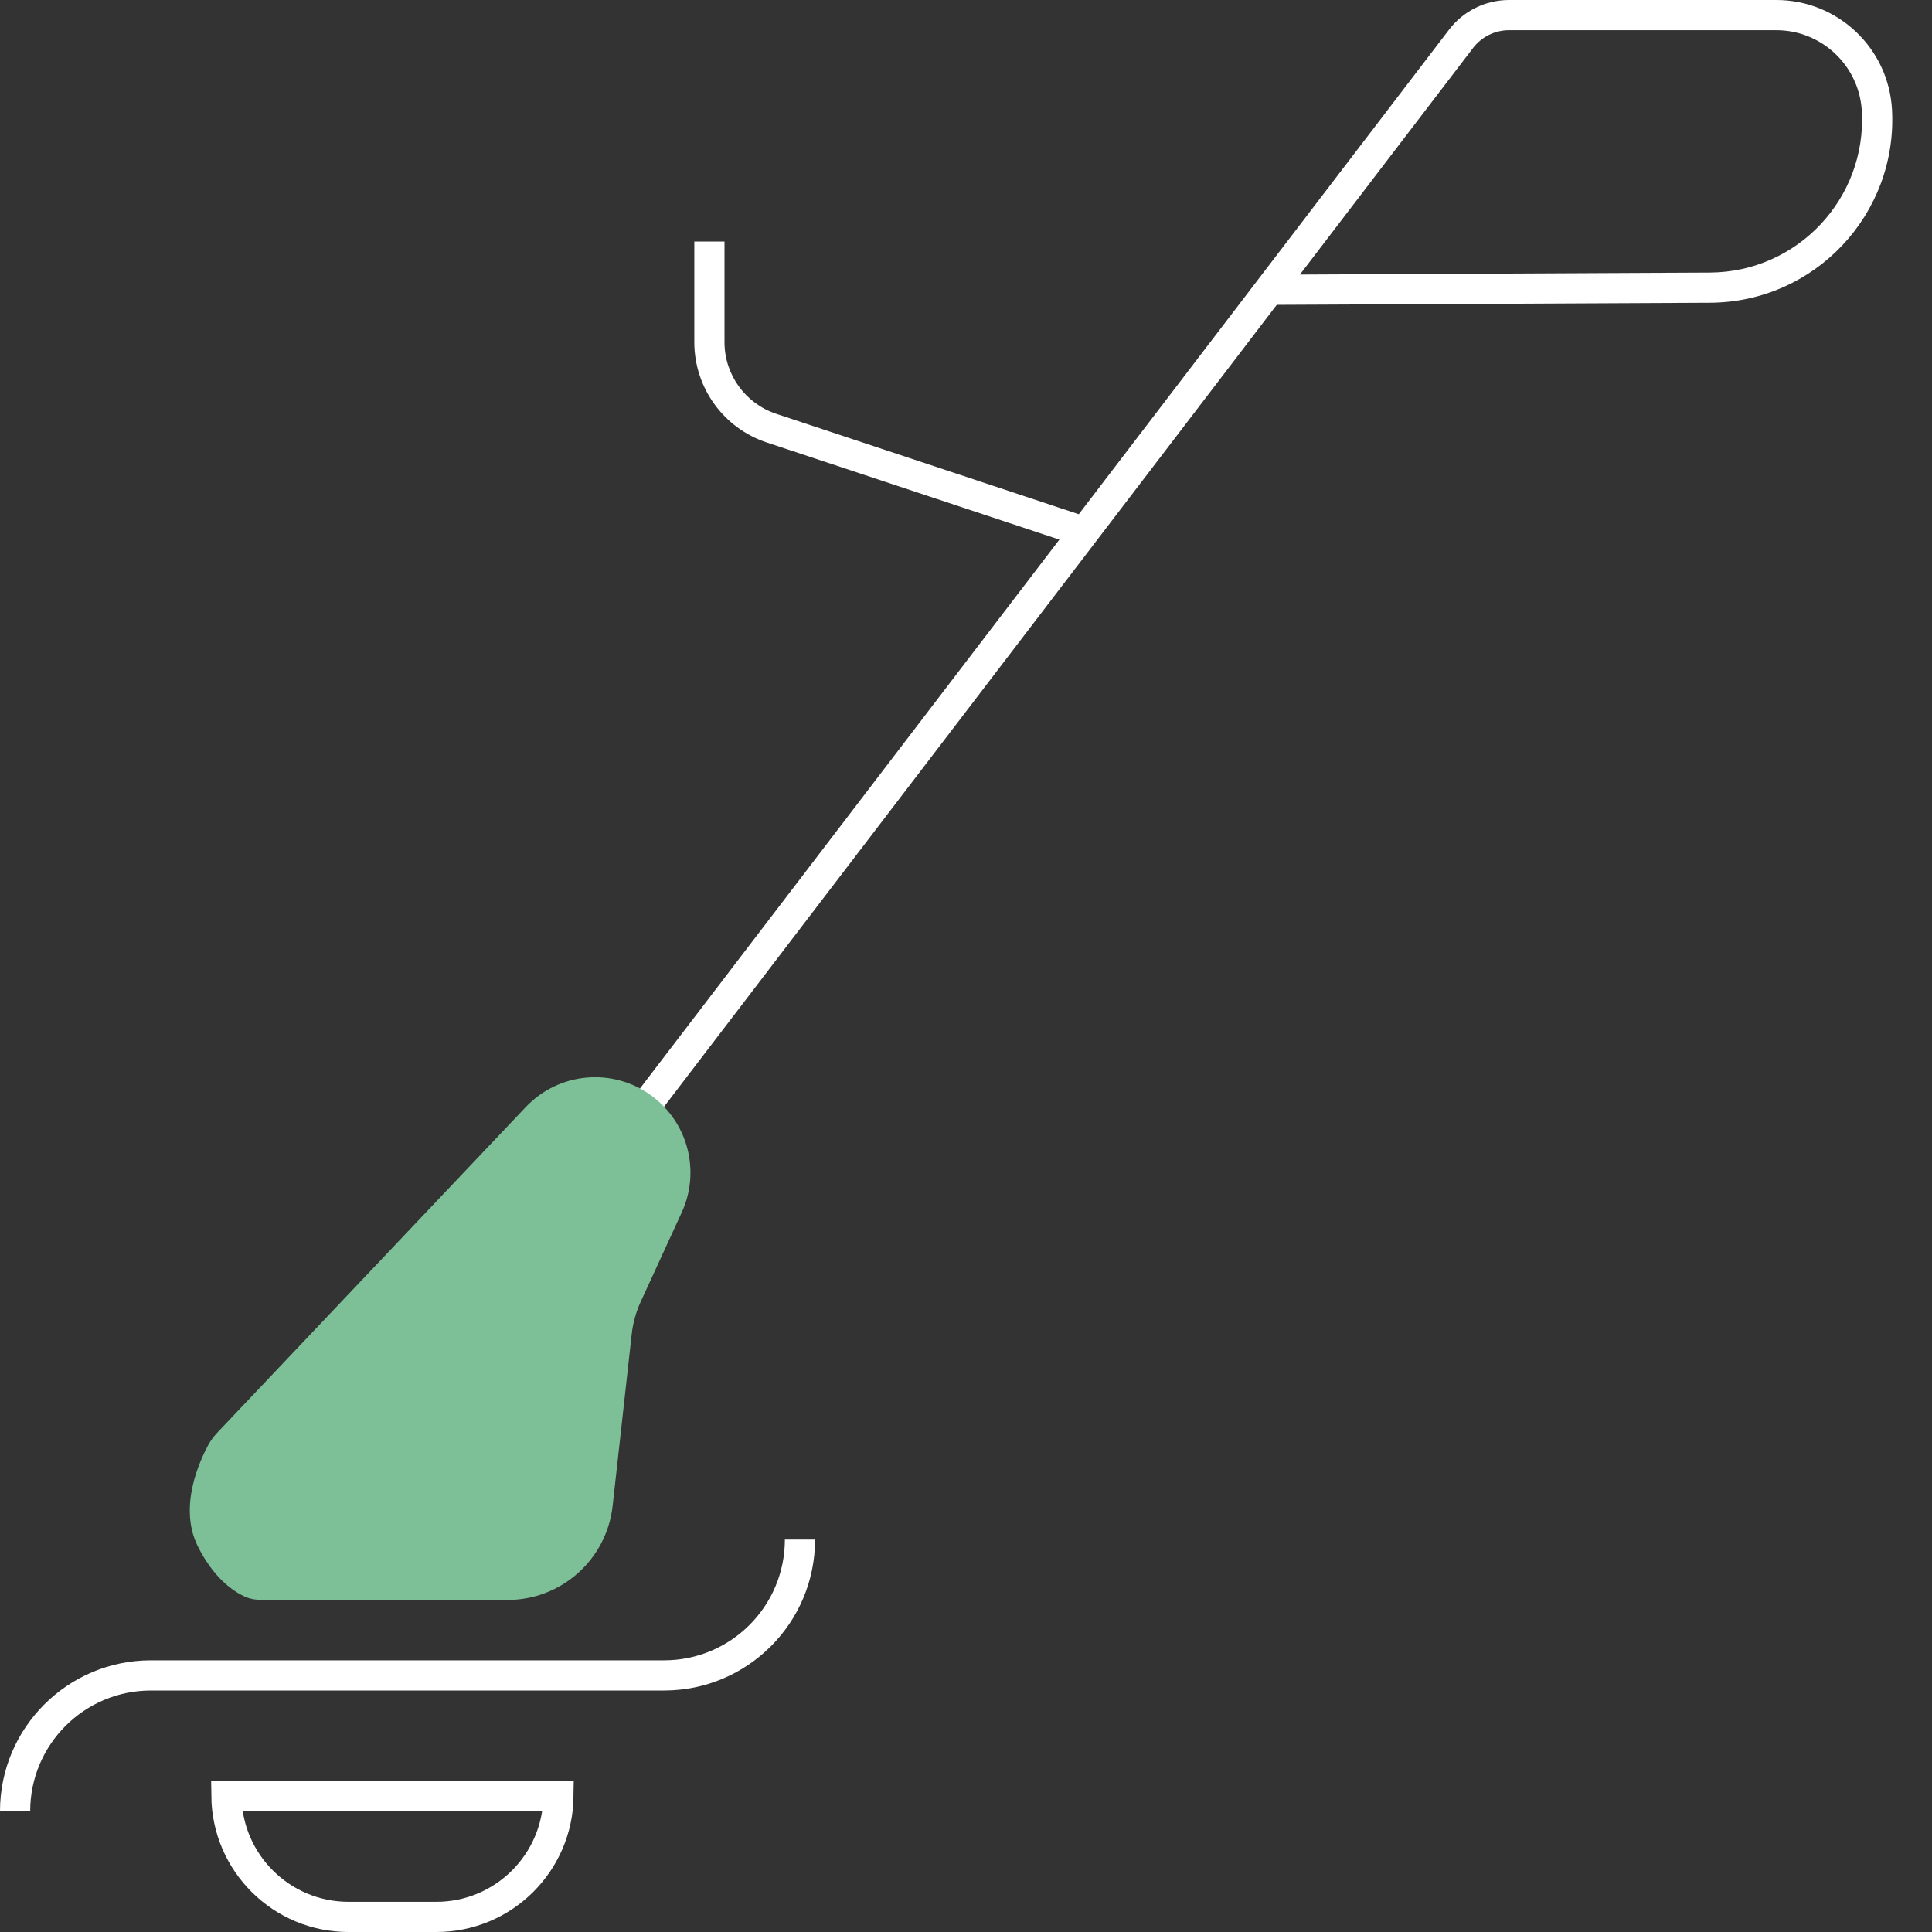 <svg width="64" height="64" viewBox="0 0 64 64" fill="none" xmlns="http://www.w3.org/2000/svg">
<rect x="0" y="0" width="64" height="64" fill="#333333" stroke="none"/>
<path d="M5 56H22V55H5V56ZM22 56C24.761 56 27 53.761 27 51H26C26 53.209 24.209 55 22 55V56ZM1 60C1 57.791 2.791 56 5 56V55C2.239 55 0 57.239 0 60H1Z" fill="#ffffff"/>
<path d="M21.776 36.95L48.797 1.589L48.002 0.982L20.982 36.343L21.776 36.95ZM49.989 1H58.841V0H49.989V1ZM56.643 9.029L42.066 9.1L42.071 10.1L56.648 10.029L56.643 9.029ZM23 8V11.335H24V8H23ZM25.397 14.657L35.493 18.008L35.809 17.059L25.712 13.708L25.397 14.657ZM61.676 3.682C61.837 6.576 59.541 9.014 56.643 9.029L56.648 10.029C60.118 10.012 62.867 7.092 62.675 3.626L61.676 3.682ZM58.841 1C60.348 1 61.592 2.177 61.676 3.682L62.675 3.626C62.561 1.592 60.879 0 58.841 0V1ZM23 11.335C23 12.843 23.966 14.181 25.397 14.657L25.712 13.708C24.69 13.368 24 12.412 24 11.335H23ZM48.797 1.589C49.081 1.218 49.521 1 49.989 1V0C49.21 0 48.475 0.363 48.002 0.982L48.797 1.589Z" fill="#ffffff"/>
<path d="M11.546 63.5C9.326 63.5 7.525 61.713 7.5 59.5H18.5C18.475 61.713 16.674 63.5 14.454 63.5H11.546Z" stroke="#ffffff"/>
<path d="M16.815 52.5H8.702C8.568 52.5 8.433 52.487 8.31 52.431C8.025 52.301 7.47 51.94 7 51C6.46 49.919 7.088 48.567 7.342 48.1C7.403 47.986 7.483 47.885 7.572 47.791L17.781 37.015C18.7 36.045 20.196 35.907 21.276 36.693C22.301 37.438 22.658 38.803 22.129 39.954L20.769 42.913C20.591 43.302 20.476 43.717 20.429 44.142L19.797 49.831C19.628 51.351 18.343 52.5 16.815 52.5Z" fill="#7DC097"/>
<path d="M19.797 49.831L20.294 49.886L19.797 49.831ZM20.429 44.142L19.932 44.086L20.429 44.142ZM20.769 42.913L21.224 43.122L20.769 42.913ZM22.129 39.954L22.583 40.163V40.163L22.129 39.954ZM17.781 37.015L18.144 37.359L17.781 37.015ZM7.572 47.791L7.935 48.135L7.935 48.135L7.572 47.791ZM7.342 48.1L7.781 48.338L7.781 48.338L7.342 48.1ZM7 51L7.447 50.776L7.447 50.776L7 51ZM8.31 52.431L8.102 52.886L8.102 52.886L8.31 52.431ZM21.276 36.693L21.57 36.288V36.288L21.276 36.693ZM8.702 53H16.815V52H8.702V53ZM20.294 49.886L20.926 44.197L19.932 44.086L19.3 49.776L20.294 49.886ZM21.224 43.122L22.583 40.163L21.674 39.746L20.315 42.705L21.224 43.122ZM17.418 36.671L7.209 47.447L7.935 48.135L18.144 37.359L17.418 36.671ZM6.902 47.861C6.764 48.115 6.521 48.615 6.386 49.209C6.251 49.797 6.21 50.538 6.553 51.224L7.447 50.776C7.25 50.382 7.252 49.906 7.361 49.431C7.468 48.961 7.666 48.551 7.781 48.338L6.902 47.861ZM6.553 51.224C7.075 52.268 7.716 52.709 8.102 52.886L8.519 51.977C8.335 51.893 7.865 51.612 7.447 50.776L6.553 51.224ZM7.209 47.447C7.099 47.563 6.99 47.699 6.902 47.861L7.781 48.338C7.816 48.273 7.867 48.207 7.935 48.135L7.209 47.447ZM21.57 36.288C20.287 35.355 18.51 35.519 17.418 36.671L18.144 37.359C18.89 36.571 20.105 36.459 20.982 37.097L21.57 36.288ZM22.583 40.163C23.212 38.795 22.788 37.174 21.57 36.288L20.982 37.097C21.814 37.702 22.104 38.811 21.674 39.746L22.583 40.163ZM20.926 44.197C20.967 43.825 21.068 43.462 21.224 43.122L20.315 42.705C20.114 43.142 19.985 43.608 19.932 44.086L20.926 44.197ZM16.815 53C18.598 53 20.096 51.659 20.294 49.886L19.3 49.776C19.159 51.042 18.089 52 16.815 52V53ZM8.702 52C8.592 52 8.543 51.988 8.519 51.977L8.102 52.886C8.323 52.987 8.544 53 8.702 53V52Z" fill="#7DC097"/>
</svg>
